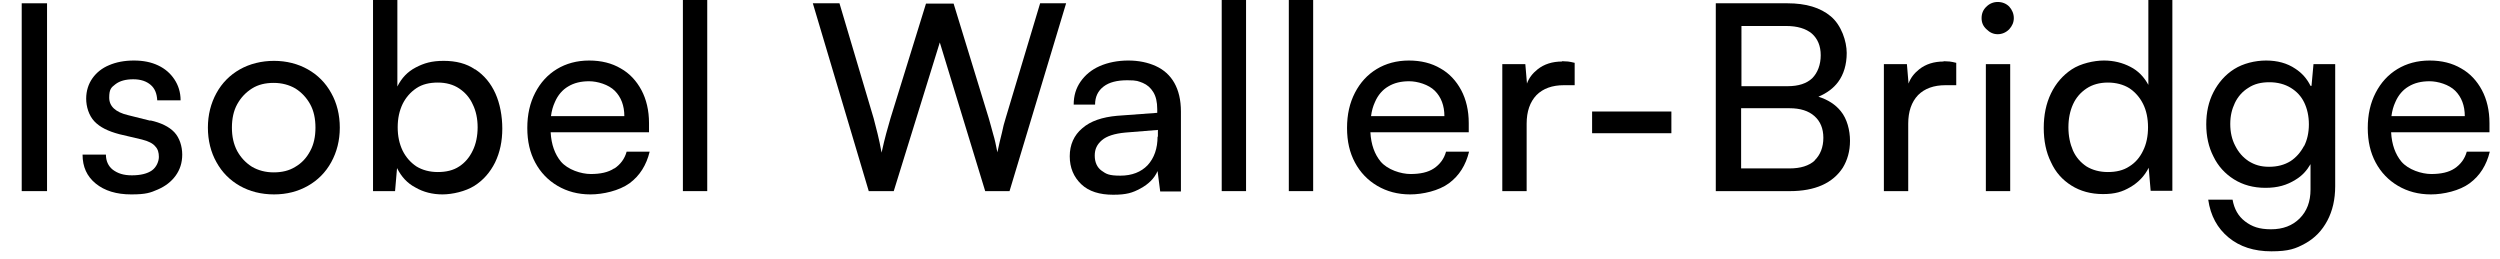 <?xml version="1.0" encoding="UTF-8"?>
<svg xmlns="http://www.w3.org/2000/svg" version="1.1" viewBox="0 0 760 78.6">
  <!-- Generator: Adobe Illustrator 28.7.4, SVG Export Plug-In . SVG Version: 1.2.0 Build 166)  -->
  <g>
    <g id="Layer_1">
      <g>
        <rect x="6.6" y="1" width="7.7" height="57.1"/>
        <path d="M45.7,36.7l-6.8-1.7c-3.8-.9-5.7-2.7-5.7-5.3s.6-3.1,1.9-4.1c1.3-1,3.1-1.5,5.4-1.5s4,.6,5.3,1.7,1.9,2.7,2,4.7h7.1c0-2.5-.7-4.6-1.9-6.4-1.2-1.8-2.8-3.2-4.9-4.2-2.1-1-4.5-1.5-7.4-1.5s-5.4.5-7.5,1.4c-2.2.9-3.9,2.3-5.1,4-1.2,1.7-1.9,3.8-1.9,6.2s.8,5.1,2.5,6.9,4.2,3,7.6,3.9l6.8,1.6c2,.5,3.4,1.2,4.1,2.1.8.8,1.1,1.9,1.1,3.2s-.7,3.1-2.1,4.1c-1.4,1-3.5,1.5-6.1,1.5s-4.3-.6-5.8-1.7c-1.4-1.1-2.1-2.7-2.1-4.6h-7.1c0,3.7,1.3,6.6,4,8.8,2.7,2.2,6.3,3.3,10.8,3.3s5.8-.5,8.1-1.5,4.1-2.4,5.4-4.2c1.3-1.8,2-3.9,2-6.4s-.8-5.1-2.4-6.8c-1.6-1.7-4.1-2.9-7.3-3.6Z"/>
        <path d="M93.6,21.1c-3-1.7-6.5-2.6-10.3-2.6s-7.4.9-10.4,2.6c-3,1.7-5.4,4.1-7.1,7.2-1.7,3.1-2.6,6.6-2.6,10.5s.9,7.5,2.6,10.5c1.7,3.1,4.1,5.5,7.1,7.2,3,1.7,6.5,2.6,10.4,2.6s7.3-.9,10.3-2.6,5.4-4.1,7.1-7.2c1.7-3.1,2.6-6.6,2.6-10.5s-.9-7.5-2.6-10.5c-1.7-3.1-4.1-5.5-7.1-7.2ZM94.3,45.9c-1.1,2.1-2.6,3.7-4.5,4.8-1.9,1.2-4.1,1.7-6.6,1.7s-4.7-.6-6.6-1.7c-1.9-1.2-3.4-2.8-4.5-4.8-1.1-2.1-1.6-4.4-1.6-7.1s.5-5.1,1.6-7.1c1.1-2,2.6-3.6,4.5-4.8,1.9-1.2,4.1-1.7,6.6-1.7s4.7.6,6.6,1.7c1.9,1.2,3.4,2.8,4.5,4.8,1.1,2,1.6,4.4,1.6,7.1s-.5,5.1-1.6,7.1Z"/>
        <path d="M144.4,21.1c-2.6-1.8-5.8-2.6-9.5-2.6s-6,.7-8.5,2c-2.5,1.3-4.3,3.2-5.6,5.8V0h-7.4v58.1h6.7l.6-7c1.3,2.6,3.1,4.6,5.6,5.9,2.4,1.4,5.2,2.1,8.2,2.1s7-.9,9.7-2.6c2.7-1.7,4.8-4.1,6.3-7.1,1.5-3.1,2.2-6.5,2.2-10.3s-.7-7.6-2.1-10.7c-1.4-3.1-3.4-5.5-6.1-7.3ZM143.7,45.8c-1,2.1-2.4,3.7-4.1,4.8-1.8,1.2-4,1.7-6.5,1.7s-4.7-.6-6.5-1.7c-1.8-1.2-3.2-2.8-4.2-4.8-1-2.1-1.5-4.4-1.5-7.1s.5-5,1.5-7.1c1-2,2.4-3.6,4.2-4.8,1.8-1.2,4-1.7,6.5-1.7s4.7.6,6.5,1.8c1.8,1.2,3.2,2.8,4.1,4.8,1,2,1.5,4.4,1.5,7s-.5,5.1-1.5,7.1Z"/>
        <path d="M186.7,51.2c-1.8,1.2-4.2,1.7-7.1,1.7s-7-1.3-9.1-3.8c-1.8-2.2-2.9-5.1-3.1-8.9h29.9v-2.8c0-3.8-.8-7.2-2.3-10-1.5-2.8-3.6-5.1-6.3-6.6-2.7-1.6-5.9-2.4-9.6-2.4s-7,.9-9.8,2.6c-2.8,1.7-5,4.1-6.6,7.2-1.6,3.1-2.4,6.6-2.4,10.7s.8,7.5,2.4,10.5c1.6,3,3.9,5.4,6.8,7.1,2.9,1.7,6.2,2.6,10,2.6s8.7-1.1,11.9-3.4c3.1-2.3,5.1-5.5,6.1-9.6h-7c-.6,2.2-1.9,3.9-3.7,5.1ZM172.7,26.3c1.8-1.1,3.9-1.6,6.4-1.6s5.9,1,7.8,2.9c1.9,1.9,2.9,4.5,2.9,7.7h-22.3c.2-1.6.6-3,1.2-4.3.9-2.1,2.3-3.7,4-4.7Z"/>
        <rect x="207.6" y="0" width="7.4" height="58.1"/>
        <path d="M305.7,36c-.4,1.3-.8,2.7-1.1,4.3-.4,1.6-.9,3.6-1.4,6-.4-2.1-.8-4-1.3-5.6-.4-1.6-.9-3.2-1.3-4.7l-10.7-34.9h-8.4l-10.8,34.9c-.4,1.5-.9,3.1-1.3,4.6-.4,1.5-.9,3.5-1.4,5.8-.4-2.2-.8-4.1-1.2-5.7-.4-1.6-.8-3.2-1.2-4.7L255.2,1h-8.1l17,57.1h7.6l14-45.2,13.8,45.2h7.4L324.1,1h-7.9l-10.5,35Z"/>
        <path d="M351.4,20.1c-2.4-1.1-5.2-1.7-8.4-1.7s-6.2.6-8.7,1.7c-2.5,1.1-4.4,2.7-5.8,4.7-1.4,2-2.1,4.3-2.1,7h6.5c0-2.4.9-4.2,2.6-5.5,1.7-1.3,4.1-1.9,7.2-1.9s3.3.3,4.7.8c1.4.6,2.4,1.5,3.2,2.8.8,1.3,1.2,3,1.2,5.2v1.1l-12.2.9c-4.5.4-8.1,1.6-10.6,3.8-2.5,2.1-3.8,5-3.8,8.5s1.2,6.3,3.5,8.5c2.3,2.2,5.6,3.2,9.7,3.2s5.9-.6,8.3-1.9c2.4-1.3,4.2-3,5.2-5.3l.8,6.2h6.3v-24.3c0-3.5-.7-6.4-2-8.7-1.3-2.3-3.2-4-5.6-5.1ZM351.9,41.5c0,3.6-1,6.5-3,8.7-2,2.1-4.8,3.2-8.3,3.2s-4.3-.5-5.7-1.5c-1.4-1-2.1-2.6-2.1-4.6s.7-3.4,2.2-4.7c1.4-1.2,3.8-2,7.1-2.3l9.9-.8v2.1Z"/>
        <rect x="371.4" y="0" width="7.4" height="58.1"/>
        <rect x="391.8" y="0" width="7.4" height="58.1"/>
        <path d="M435.9,51.2c-1.8,1.2-4.2,1.7-7.1,1.7s-7-1.3-9.1-3.8c-1.8-2.2-2.9-5.1-3.1-8.9h29.9v-2.8c0-3.8-.8-7.2-2.3-10-1.5-2.8-3.6-5.1-6.3-6.6-2.7-1.6-5.9-2.4-9.6-2.4s-7,.9-9.8,2.6c-2.8,1.7-5,4.1-6.6,7.2-1.6,3.1-2.4,6.6-2.4,10.7s.8,7.5,2.4,10.5c1.6,3,3.9,5.4,6.8,7.1,2.9,1.7,6.2,2.6,10,2.6s8.7-1.1,11.8-3.4c3.1-2.3,5.1-5.5,6.1-9.6h-7c-.6,2.2-1.9,3.9-3.7,5.1ZM422,26.3c1.8-1.1,3.9-1.6,6.4-1.6s5.9,1,7.8,2.9c1.9,1.9,2.9,4.5,2.9,7.7h-22.3c.2-1.6.6-3,1.2-4.3.9-2.1,2.3-3.7,4-4.7Z"/>
        <path d="M474.9,18.7c-3,0-5.5.8-7.5,2.4-1.5,1.2-2.6,2.6-3.2,4.3l-.5-5.9h-7v38.6h7.4v-20.5c0-3.7,1-6.6,3-8.7,2-2,4.8-3,8.3-3h3.3v-6.8c-.7-.2-1.4-.3-2-.4-.6,0-1.3-.1-1.9-.1Z"/>
        <rect x="484" y="33.9" width="24.1" height="6.6"/>
        <path d="M552.8,29.4c2.6-1.1,4.6-2.6,6-4.5,1.7-2.3,2.6-5.3,2.6-8.8s-1.6-8.4-4.8-11.1c-3.2-2.7-7.6-4-13.2-4h-21.8v57.1h22.6c3.7,0,7-.6,9.7-1.8,2.7-1.2,4.8-3,6.3-5.3,1.4-2.3,2.2-5,2.2-8.2s-.9-6.7-2.8-9c-1.6-2-3.9-3.5-6.8-4.4ZM543,7.9c3.4,0,6,.8,7.8,2.3,1.8,1.6,2.7,3.8,2.7,6.6s-.9,5.3-2.6,7c-1.7,1.6-4.2,2.4-7.4,2.4h-14.1V7.9h13.6ZM551.7,48.8c-1.8,1.6-4.3,2.4-7.7,2.4h-14.7v-18.3h14.7c3.3,0,5.8.8,7.6,2.4,1.8,1.6,2.7,3.8,2.7,6.6s-.9,5.2-2.7,6.9Z"/>
        <path d="M590.9,18.7c-3,0-5.5.8-7.5,2.4-1.5,1.2-2.6,2.6-3.2,4.3l-.5-5.9h-7v38.6h7.4v-20.5c0-3.7,1-6.6,3-8.7,2-2,4.8-3,8.3-3h3.3v-6.8c-.7-.2-1.4-.3-2-.4-.6,0-1.3-.1-1.9-.1Z"/>
        <rect x="603.7" y="19.5" width="7.4" height="38.6"/>
        <path d="M607.3.6c-1.3,0-2.5.5-3.4,1.4-1,.9-1.5,2.1-1.5,3.5s.5,2.5,1.5,3.4c1,1,2.1,1.5,3.4,1.5s2.5-.5,3.5-1.5c.9-1,1.4-2.1,1.4-3.4s-.5-2.5-1.4-3.5c-.9-.9-2.1-1.4-3.5-1.4Z"/>
        <path d="M653.1,25.8c-1.3-2.4-3.1-4.3-5.5-5.5-2.3-1.2-5-1.9-8-1.9s-7.1.9-9.8,2.7c-2.7,1.8-4.8,4.2-6.3,7.3s-2.2,6.6-2.2,10.5.7,7.4,2.2,10.4c1.4,3.1,3.5,5.4,6.2,7.1,2.7,1.7,5.9,2.6,9.6,2.6s5.9-.7,8.3-2.1c2.4-1.4,4.3-3.3,5.6-5.9l.6,7h6.6V0h-7.3v25.8ZM651.5,45.8c-1,2.1-2.4,3.7-4.2,4.8-1.8,1.2-4,1.7-6.5,1.7s-4.7-.6-6.5-1.7c-1.8-1.2-3.2-2.8-4.1-4.8-.9-2.1-1.4-4.4-1.4-7.1s.5-5,1.4-7c.9-2,2.3-3.6,4.1-4.8,1.8-1.2,4-1.8,6.5-1.8s4.7.6,6.5,1.7c1.8,1.2,3.2,2.8,4.2,4.8,1,2,1.5,4.4,1.5,7.1s-.5,5.1-1.5,7.1Z"/>
        <path d="M702.4,26.1c-1.1-2.2-2.6-3.9-4.6-5.2-2.5-1.7-5.5-2.5-8.9-2.5s-7,.9-9.7,2.6c-2.7,1.7-4.8,4.1-6.3,7-1.5,2.9-2.2,6.2-2.2,9.8s.7,6.9,2.2,9.8c1.4,2.9,3.5,5.2,6.2,6.9,2.7,1.7,5.9,2.6,9.6,2.6s6.5-.8,9.2-2.5c2-1.2,3.4-2.8,4.5-4.7v7.7c0,3.7-1.1,6.6-3.3,8.8-2.2,2.2-5.1,3.3-8.7,3.3s-5.8-.8-7.9-2.4c-2.1-1.6-3.3-3.8-3.8-6.6h-7.4c.7,4.9,2.8,8.7,6.2,11.5,3.4,2.8,7.7,4.2,13,4.2s7.4-.8,10.3-2.4c2.9-1.6,5.1-3.9,6.7-6.9,1.6-3,2.4-6.5,2.4-10.5V19.5h-6.6l-.6,6.6ZM700.4,44.4c-1,1.9-2.4,3.5-4.1,4.6-1.8,1.1-3.9,1.7-6.5,1.7s-4.4-.6-6.2-1.7c-1.8-1.2-3.1-2.7-4.1-4.7-1-1.9-1.5-4.1-1.5-6.6s.5-4.5,1.4-6.4c.9-1.9,2.3-3.5,4.1-4.6,1.8-1.2,3.9-1.7,6.4-1.7s4.7.6,6.5,1.7c1.8,1.1,3.2,2.6,4.1,4.5s1.4,4.1,1.4,6.6-.5,4.8-1.5,6.7Z"/>
        <path d="M749.9,46.1c-.6,2.2-1.9,3.9-3.7,5.1-1.8,1.2-4.2,1.7-7.1,1.7s-7-1.3-9.1-3.8c-1.8-2.2-2.9-5.1-3.1-8.9h29.9v-2.8c0-3.8-.8-7.2-2.3-10-1.5-2.8-3.6-5.1-6.3-6.6-2.7-1.6-5.9-2.4-9.6-2.4s-7,.9-9.8,2.6c-2.8,1.7-5,4.1-6.6,7.2-1.6,3.1-2.4,6.6-2.4,10.7s.8,7.5,2.4,10.5c1.6,3,3.9,5.4,6.8,7.1,2.9,1.7,6.2,2.6,10,2.6s8.7-1.1,11.8-3.4c3.1-2.3,5.1-5.5,6.1-9.6h-7ZM732.2,26.3c1.8-1.1,3.9-1.6,6.4-1.6s5.9,1,7.8,2.9c1.9,1.9,2.9,4.5,2.9,7.7h-22.3c.2-1.6.6-3,1.2-4.3.9-2.1,2.3-3.7,4-4.7Z"/>
      </g>
    </g>
  </g>
</svg>